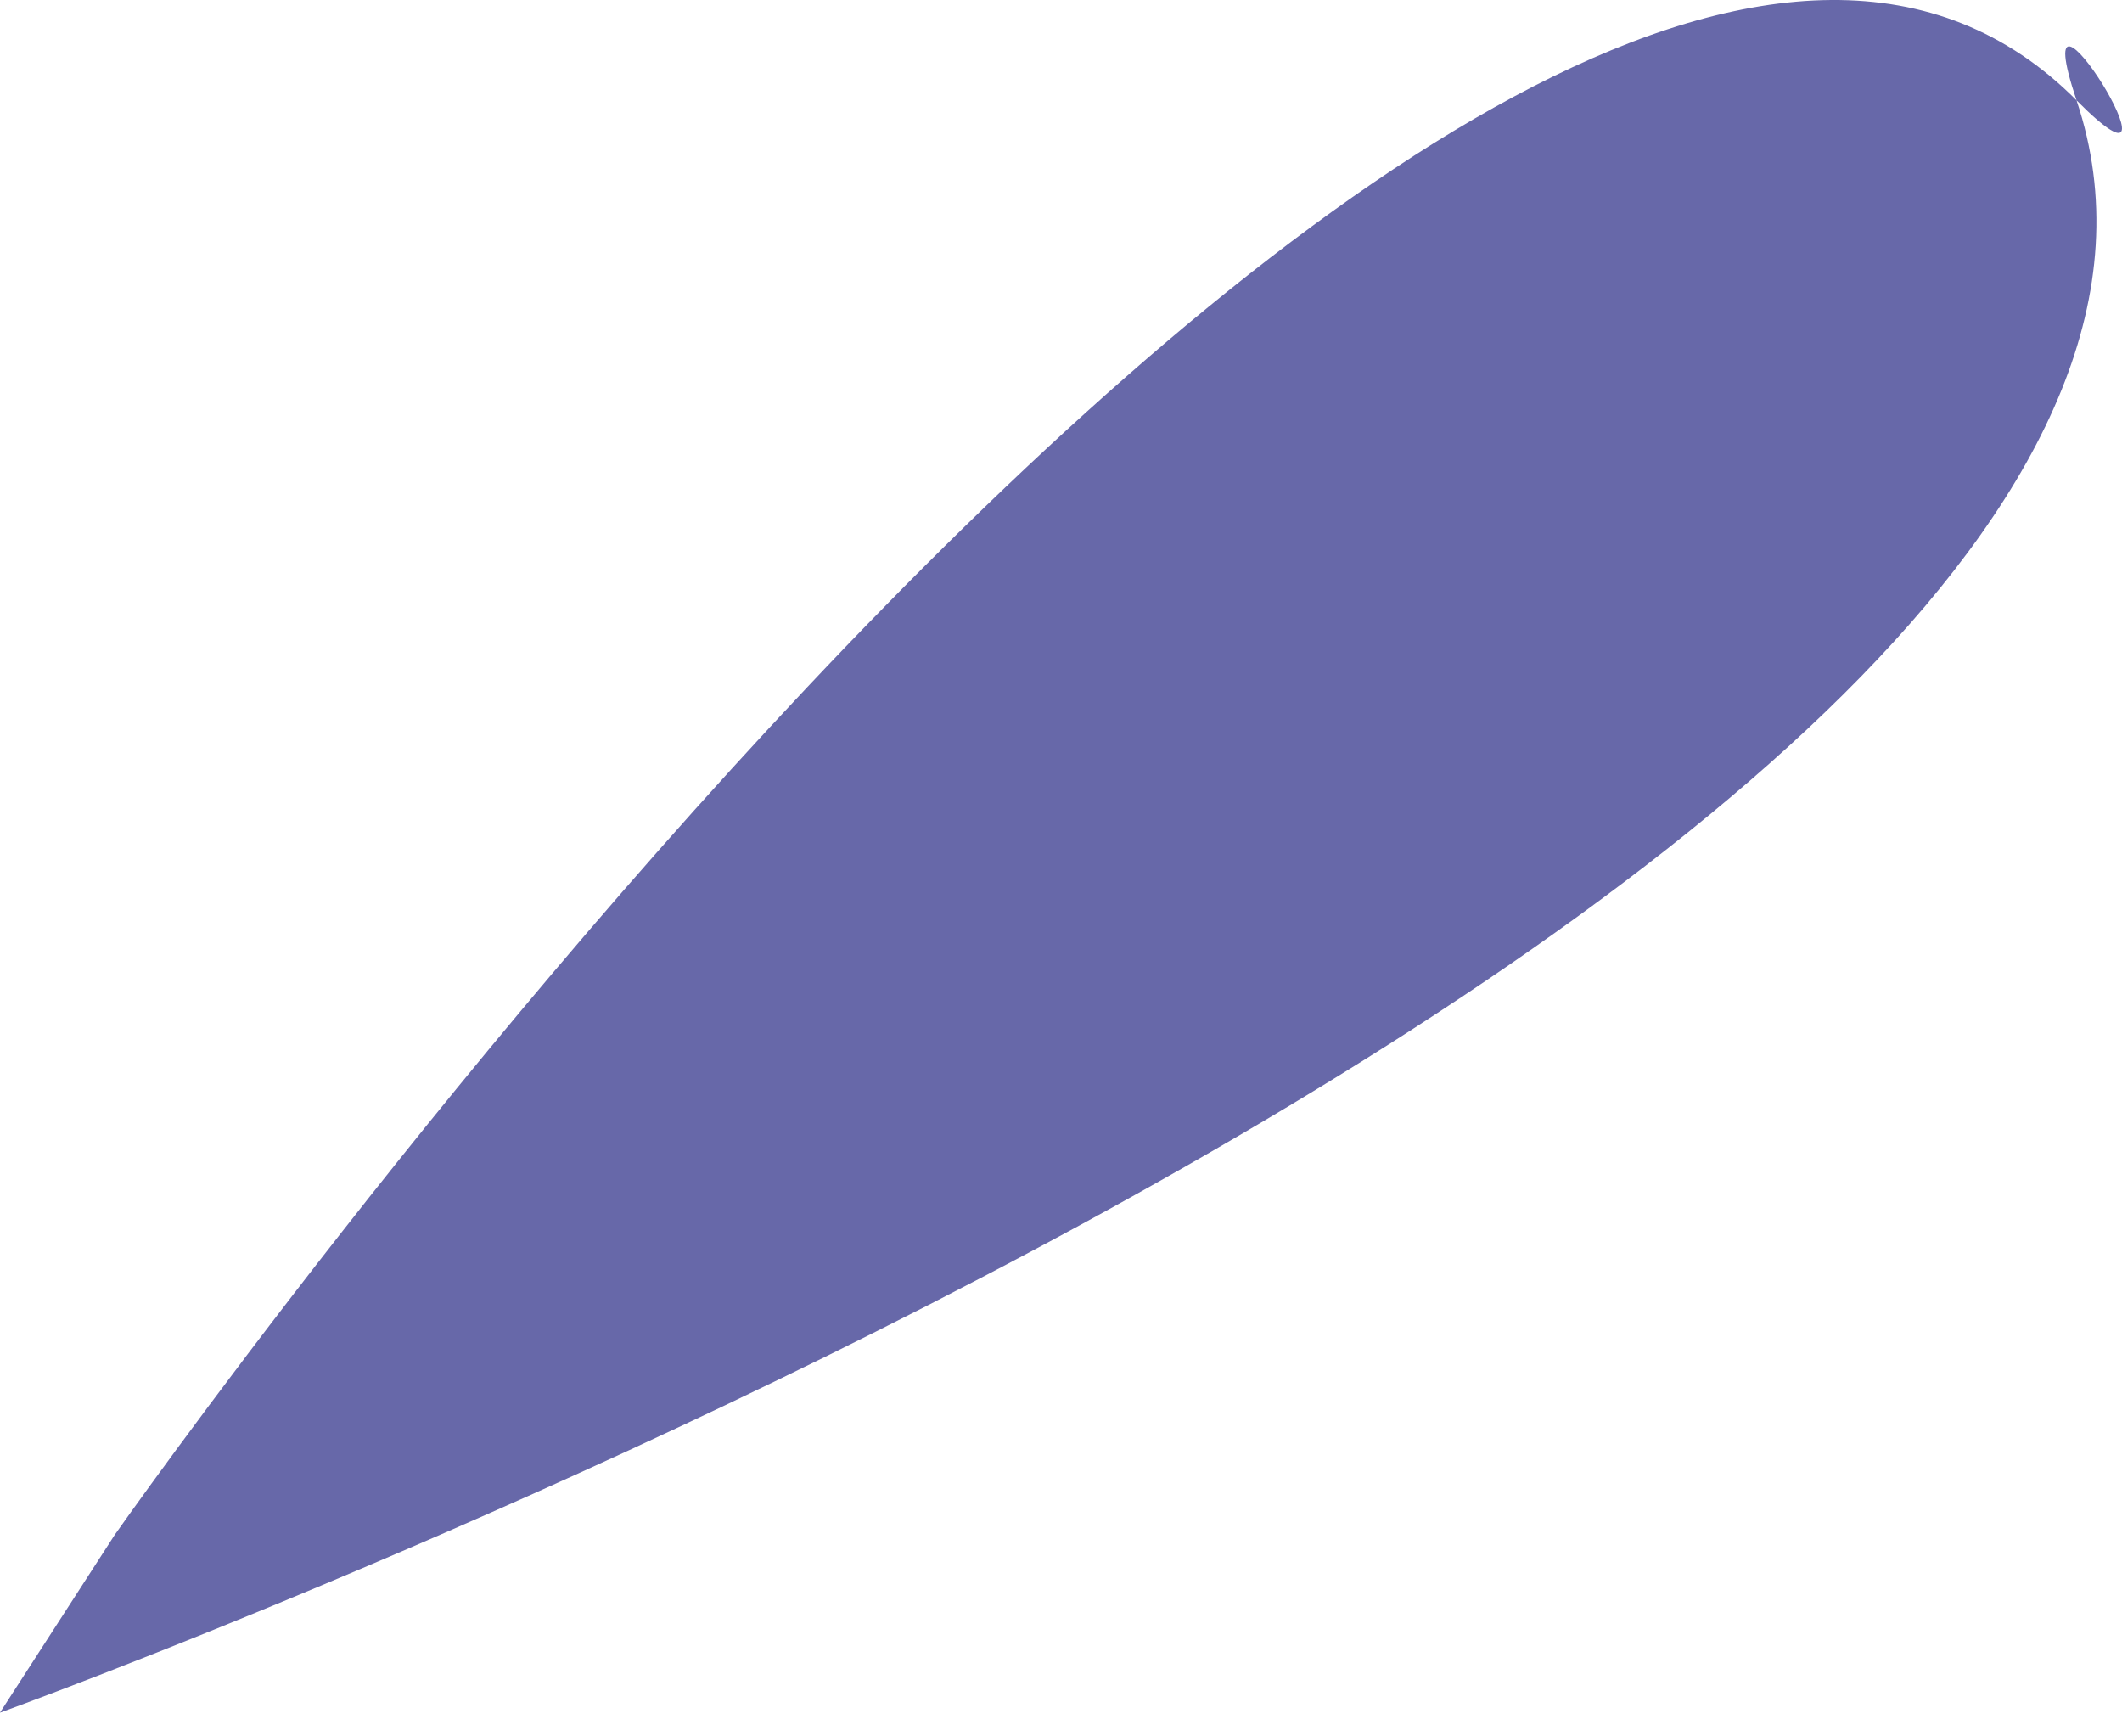 <?xml version="1.0" encoding="UTF-8"?> <svg xmlns="http://www.w3.org/2000/svg" width="66" height="54" viewBox="0 0 66 54" fill="none"> <path d="M64.586 3.121C72.603 27.04 -0.002 53.263 -0.002 53.263L3.57 47.73C3.57 47.73 47.13 -14.425 64.586 3.121C68.516 7.071 62.816 -2.162 64.586 3.121Z" fill="#6768A9"></path> </svg> 